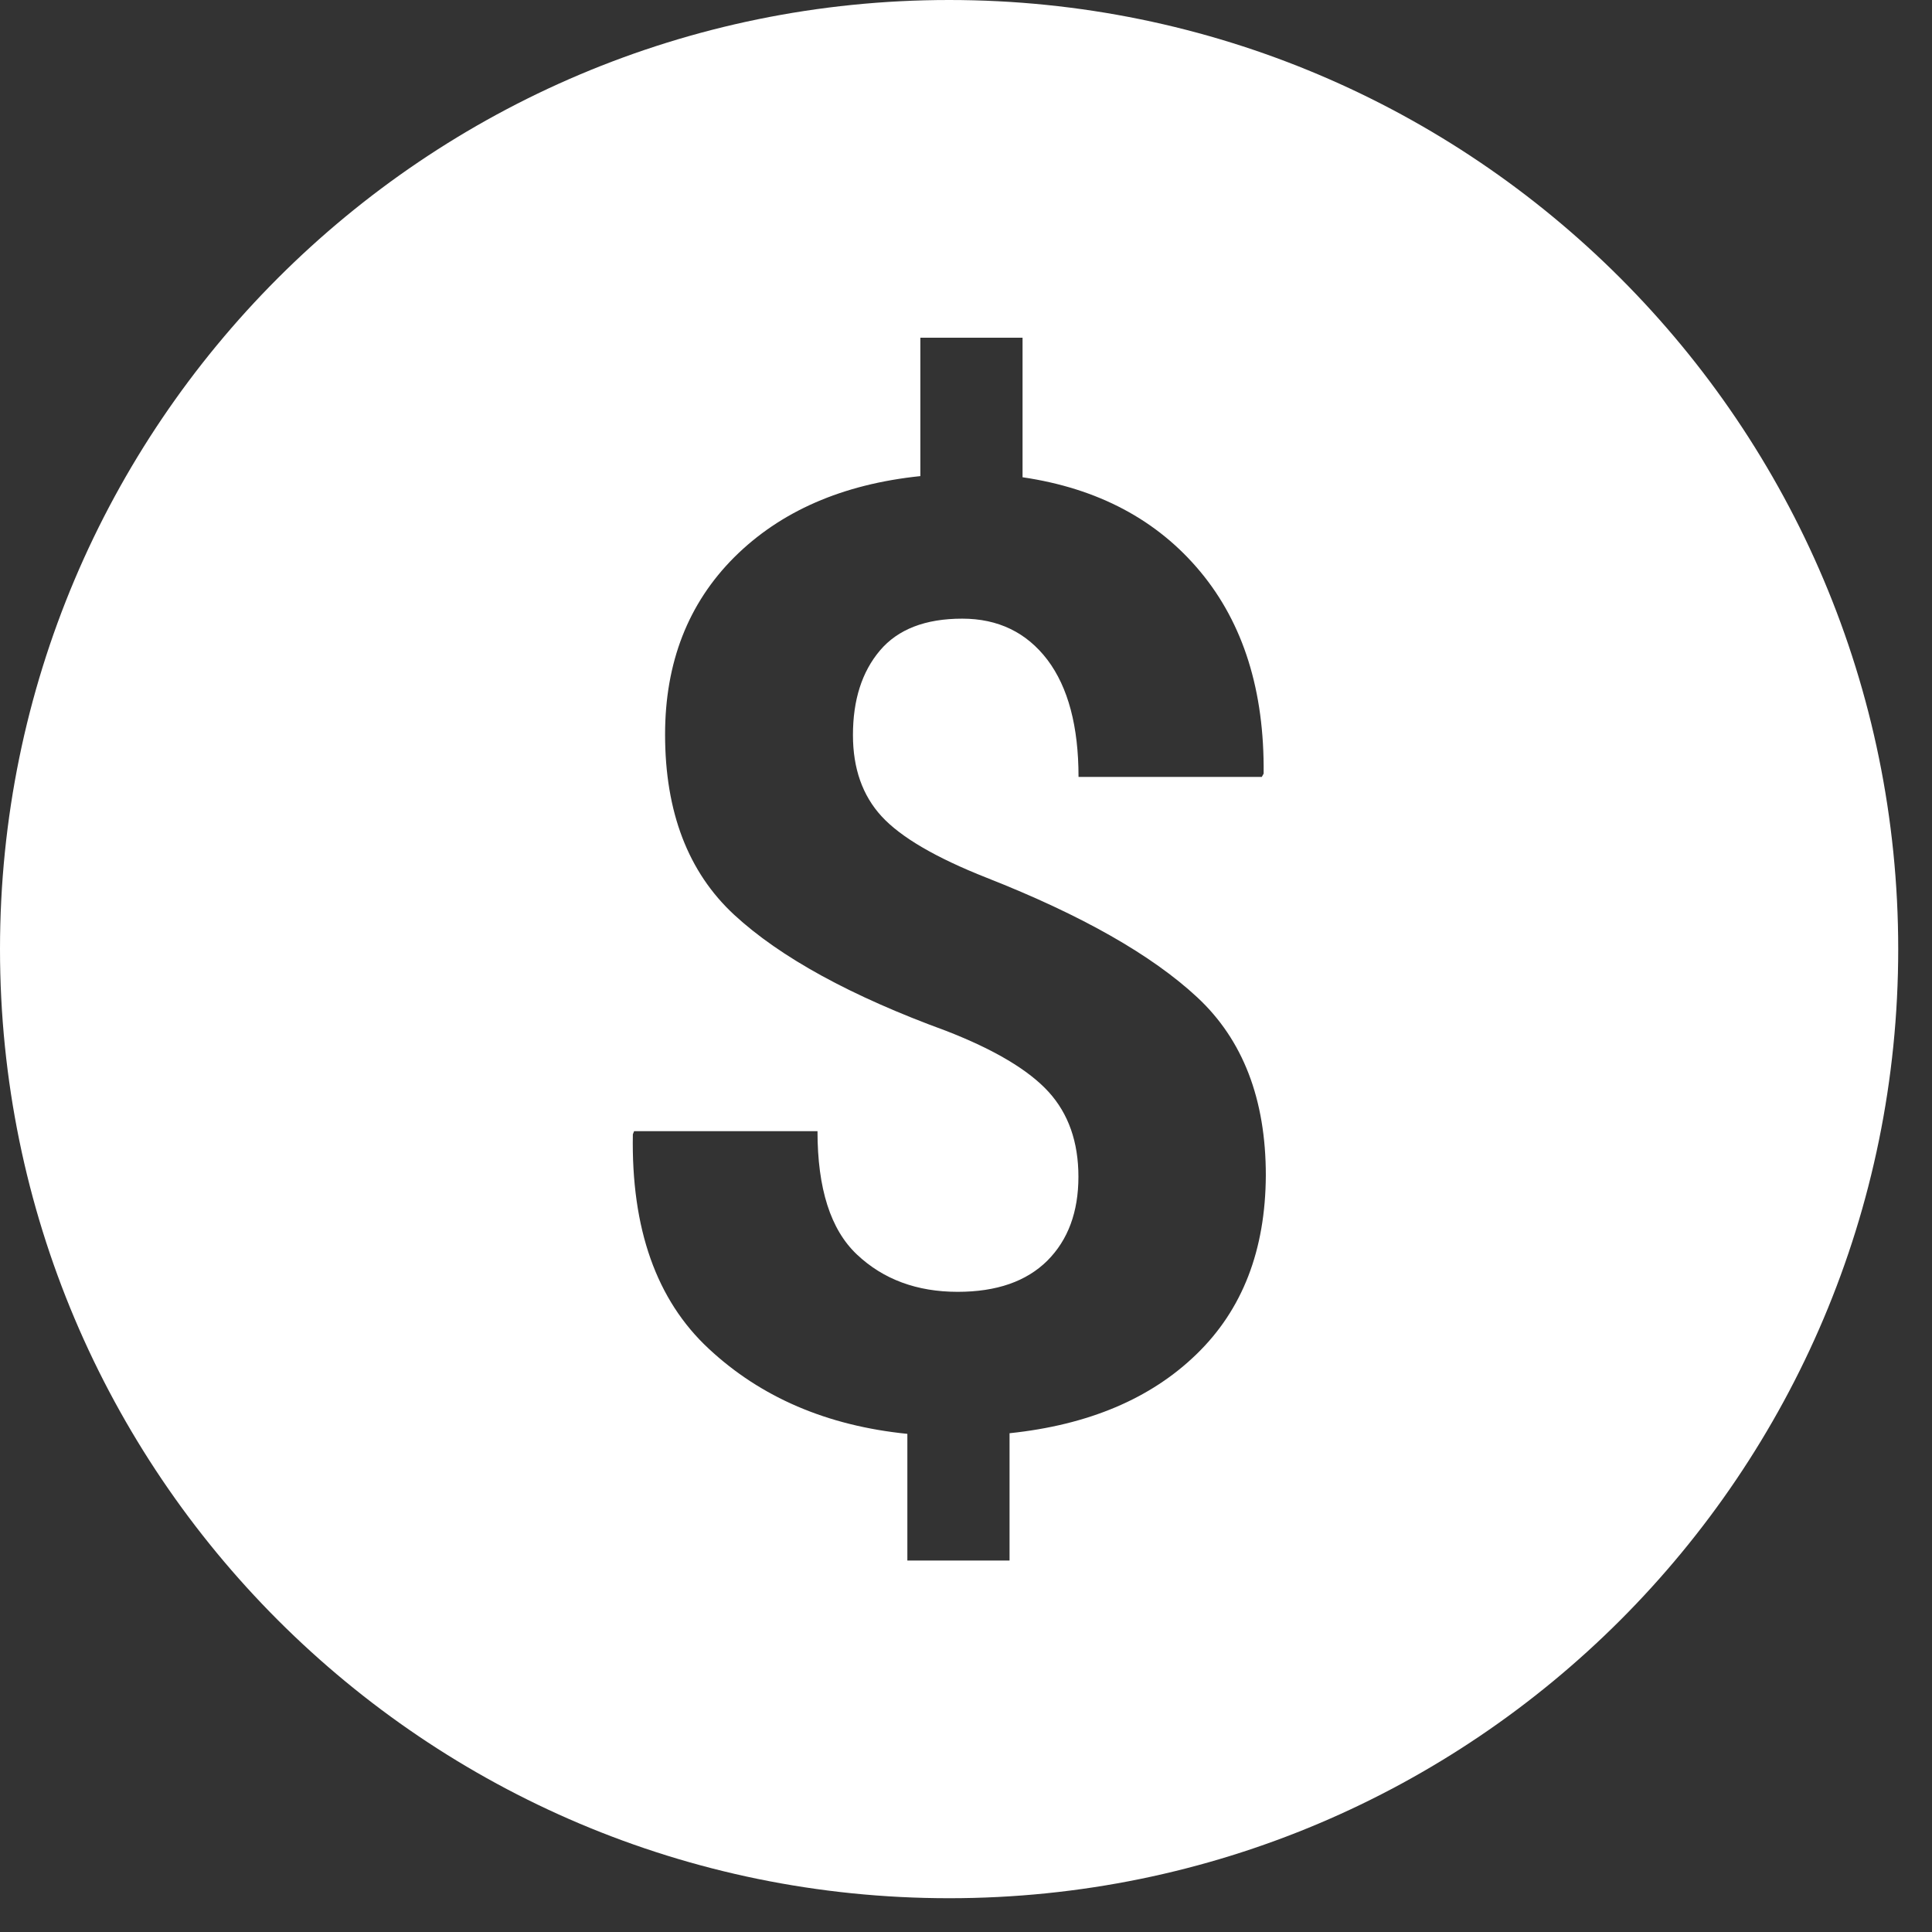<svg width="37" height="37" viewBox="0 0 37 37" fill="none" xmlns="http://www.w3.org/2000/svg">
<rect x="0" y="0" width="37" height="37" fill="#333333" stroke="none"/>
<path d="M18.177 0C8.138 0 0 8.138 0 18.177C0 28.215 8.138 36.353 18.177 36.353C28.215 36.353 36.353 28.215 36.353 18.177C36.353 8.138 28.215 0 18.177 0ZM22.916 25.933C22.038 26.787 20.842 27.29 19.334 27.448V29.886H17.377V27.46C15.841 27.305 14.573 26.762 13.573 25.829C12.571 24.898 12.087 23.53 12.12 21.723L12.144 21.663H15.656C15.656 22.762 15.906 23.549 16.411 24.025C16.916 24.502 17.561 24.74 18.34 24.74C19.086 24.74 19.657 24.541 20.058 24.143C20.455 23.746 20.653 23.209 20.653 22.536C20.653 21.871 20.462 21.328 20.081 20.91C19.701 20.493 19.046 20.102 18.119 19.742C16.297 19.077 14.944 18.335 14.06 17.519C13.179 16.703 12.737 15.552 12.737 14.066C12.737 12.687 13.179 11.556 14.06 10.674C14.944 9.793 16.132 9.273 17.626 9.118V6.468H19.583V9.14C21.026 9.352 22.163 9.956 22.989 10.95C23.813 11.943 24.216 13.232 24.2 14.816L24.165 14.879H20.655C20.655 13.91 20.456 13.163 20.06 12.637C19.66 12.112 19.116 11.848 18.428 11.848C17.721 11.848 17.196 12.051 16.851 12.459C16.507 12.866 16.335 13.405 16.335 14.077C16.335 14.717 16.518 15.236 16.884 15.634C17.248 16.031 17.919 16.425 18.898 16.811C20.712 17.525 22.055 18.287 22.929 19.1C23.803 19.913 24.242 21.05 24.242 22.51C24.235 23.939 23.797 25.079 22.916 25.933L22.916 25.933Z" fill="white"/>
</svg>
